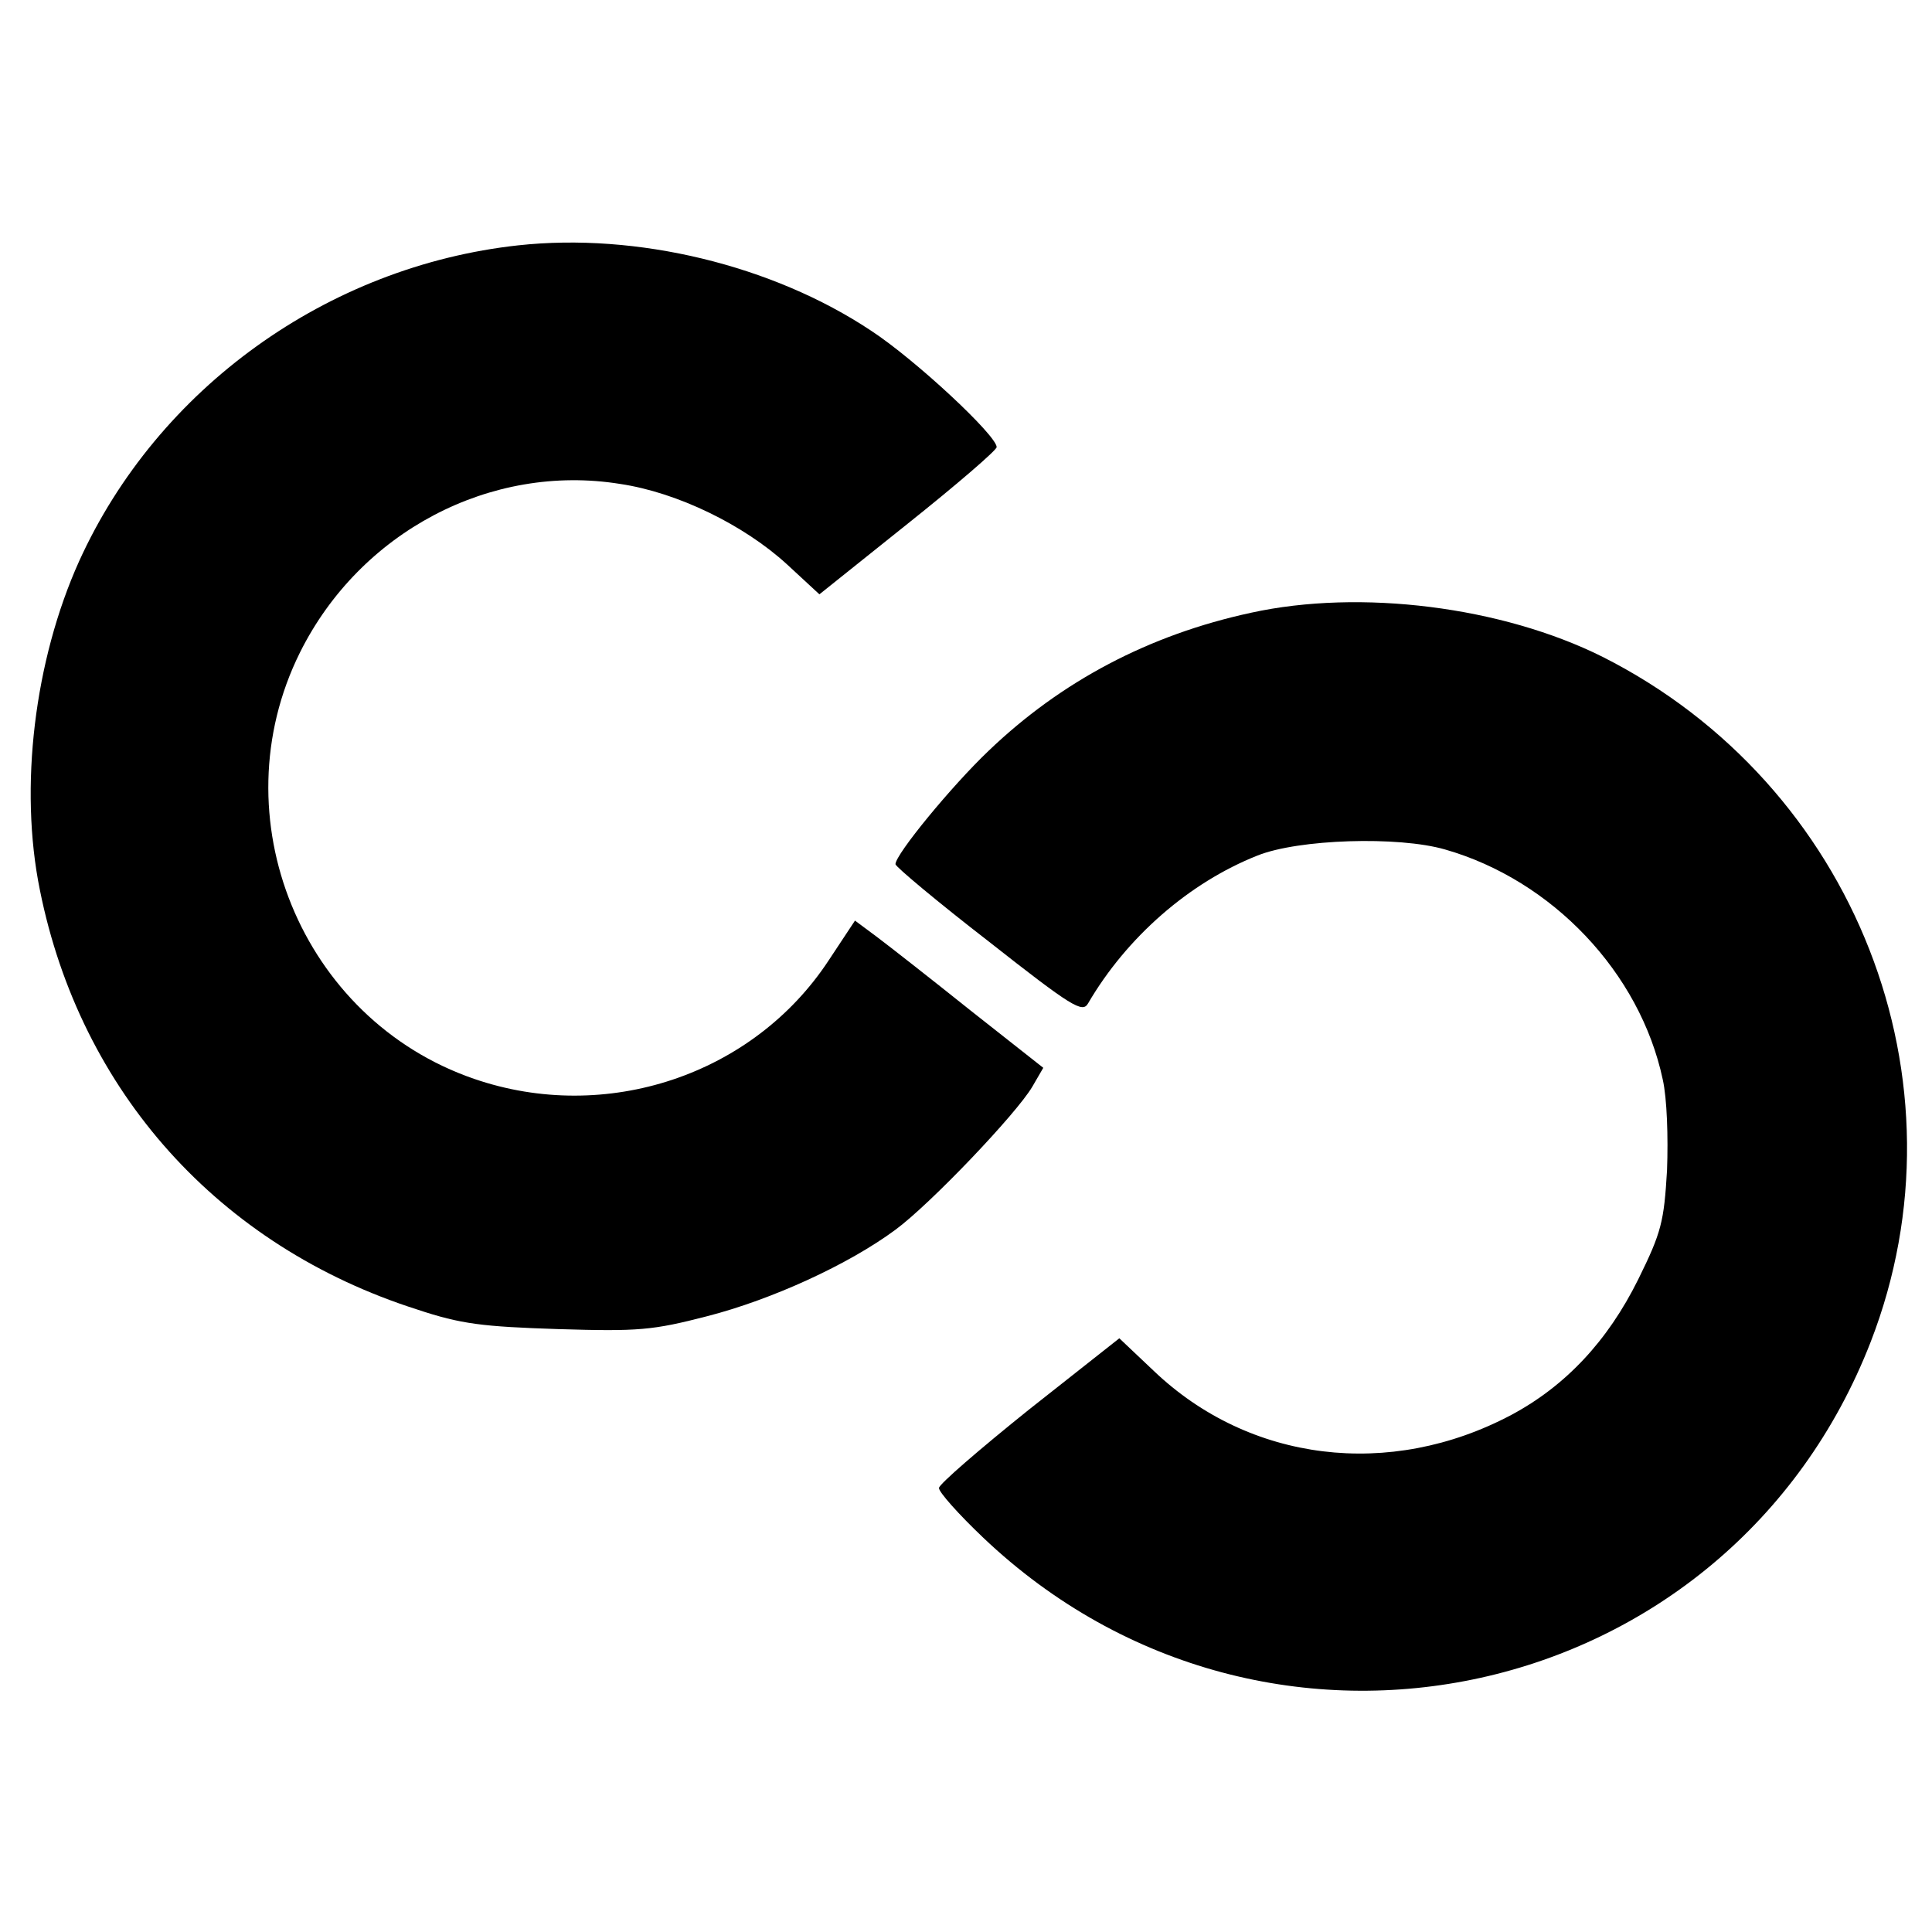 <?xml version="1.0" standalone="no"?>
<!DOCTYPE svg PUBLIC "-//W3C//DTD SVG 20010904//EN"
 "http://www.w3.org/TR/2001/REC-SVG-20010904/DTD/svg10.dtd">
<svg version="1.0" xmlns="http://www.w3.org/2000/svg"
 width="315pt" height="315pt" viewBox="0 0 315 315"
 preserveAspectRatio="xMidYMid meet">
<g transform="translate(0,315) scale(0.1,-0.1)"
fill="#000000" stroke="none">
<path d="M845 2750 c-311 -34 -588 -233 -716 -515 -73 -162 -98 -369 -64 -536
66 -329 292 -581 615 -684 72 -24 107 -28 230 -32 131 -4 154 -2 243 21 105
27 230 84 307 141 57 42 197 189 223 233 l18 31 -118 93 c-65 52 -134 106
-154 121 l-35 26 -43 -65 c-123 -187 -363 -267 -578 -193 -282 97 -417 427
-284 695 98 197 311 309 522 275 94 -14 202 -67 272 -131 l53 -49 145 116 c79
63 144 119 144 124 0 19 -133 143 -205 190 -161 107 -382 160 -575 139z"/>
<path d="M2040 2151 c-167 -36 -310 -112 -428 -225 -60 -57 -152 -169 -152
-185 0 -4 68 -61 152 -126 136 -107 153 -117 162 -101 63 108 165 197 276 241
67 27 230 32 306 10 175 -50 318 -201 355 -375 7 -31 9 -94 7 -148 -5 -84 -9
-101 -47 -178 -50 -101 -119 -174 -207 -221 -198 -105 -427 -77 -583 72 l-56
53 -147 -116 c-81 -65 -147 -122 -147 -128 -1 -6 32 -43 72 -81 464 -441 1216
-275 1447 319 165 425 -25 909 -437 1117 -164 82 -395 111 -573 72z"/>
</g>
</svg>
